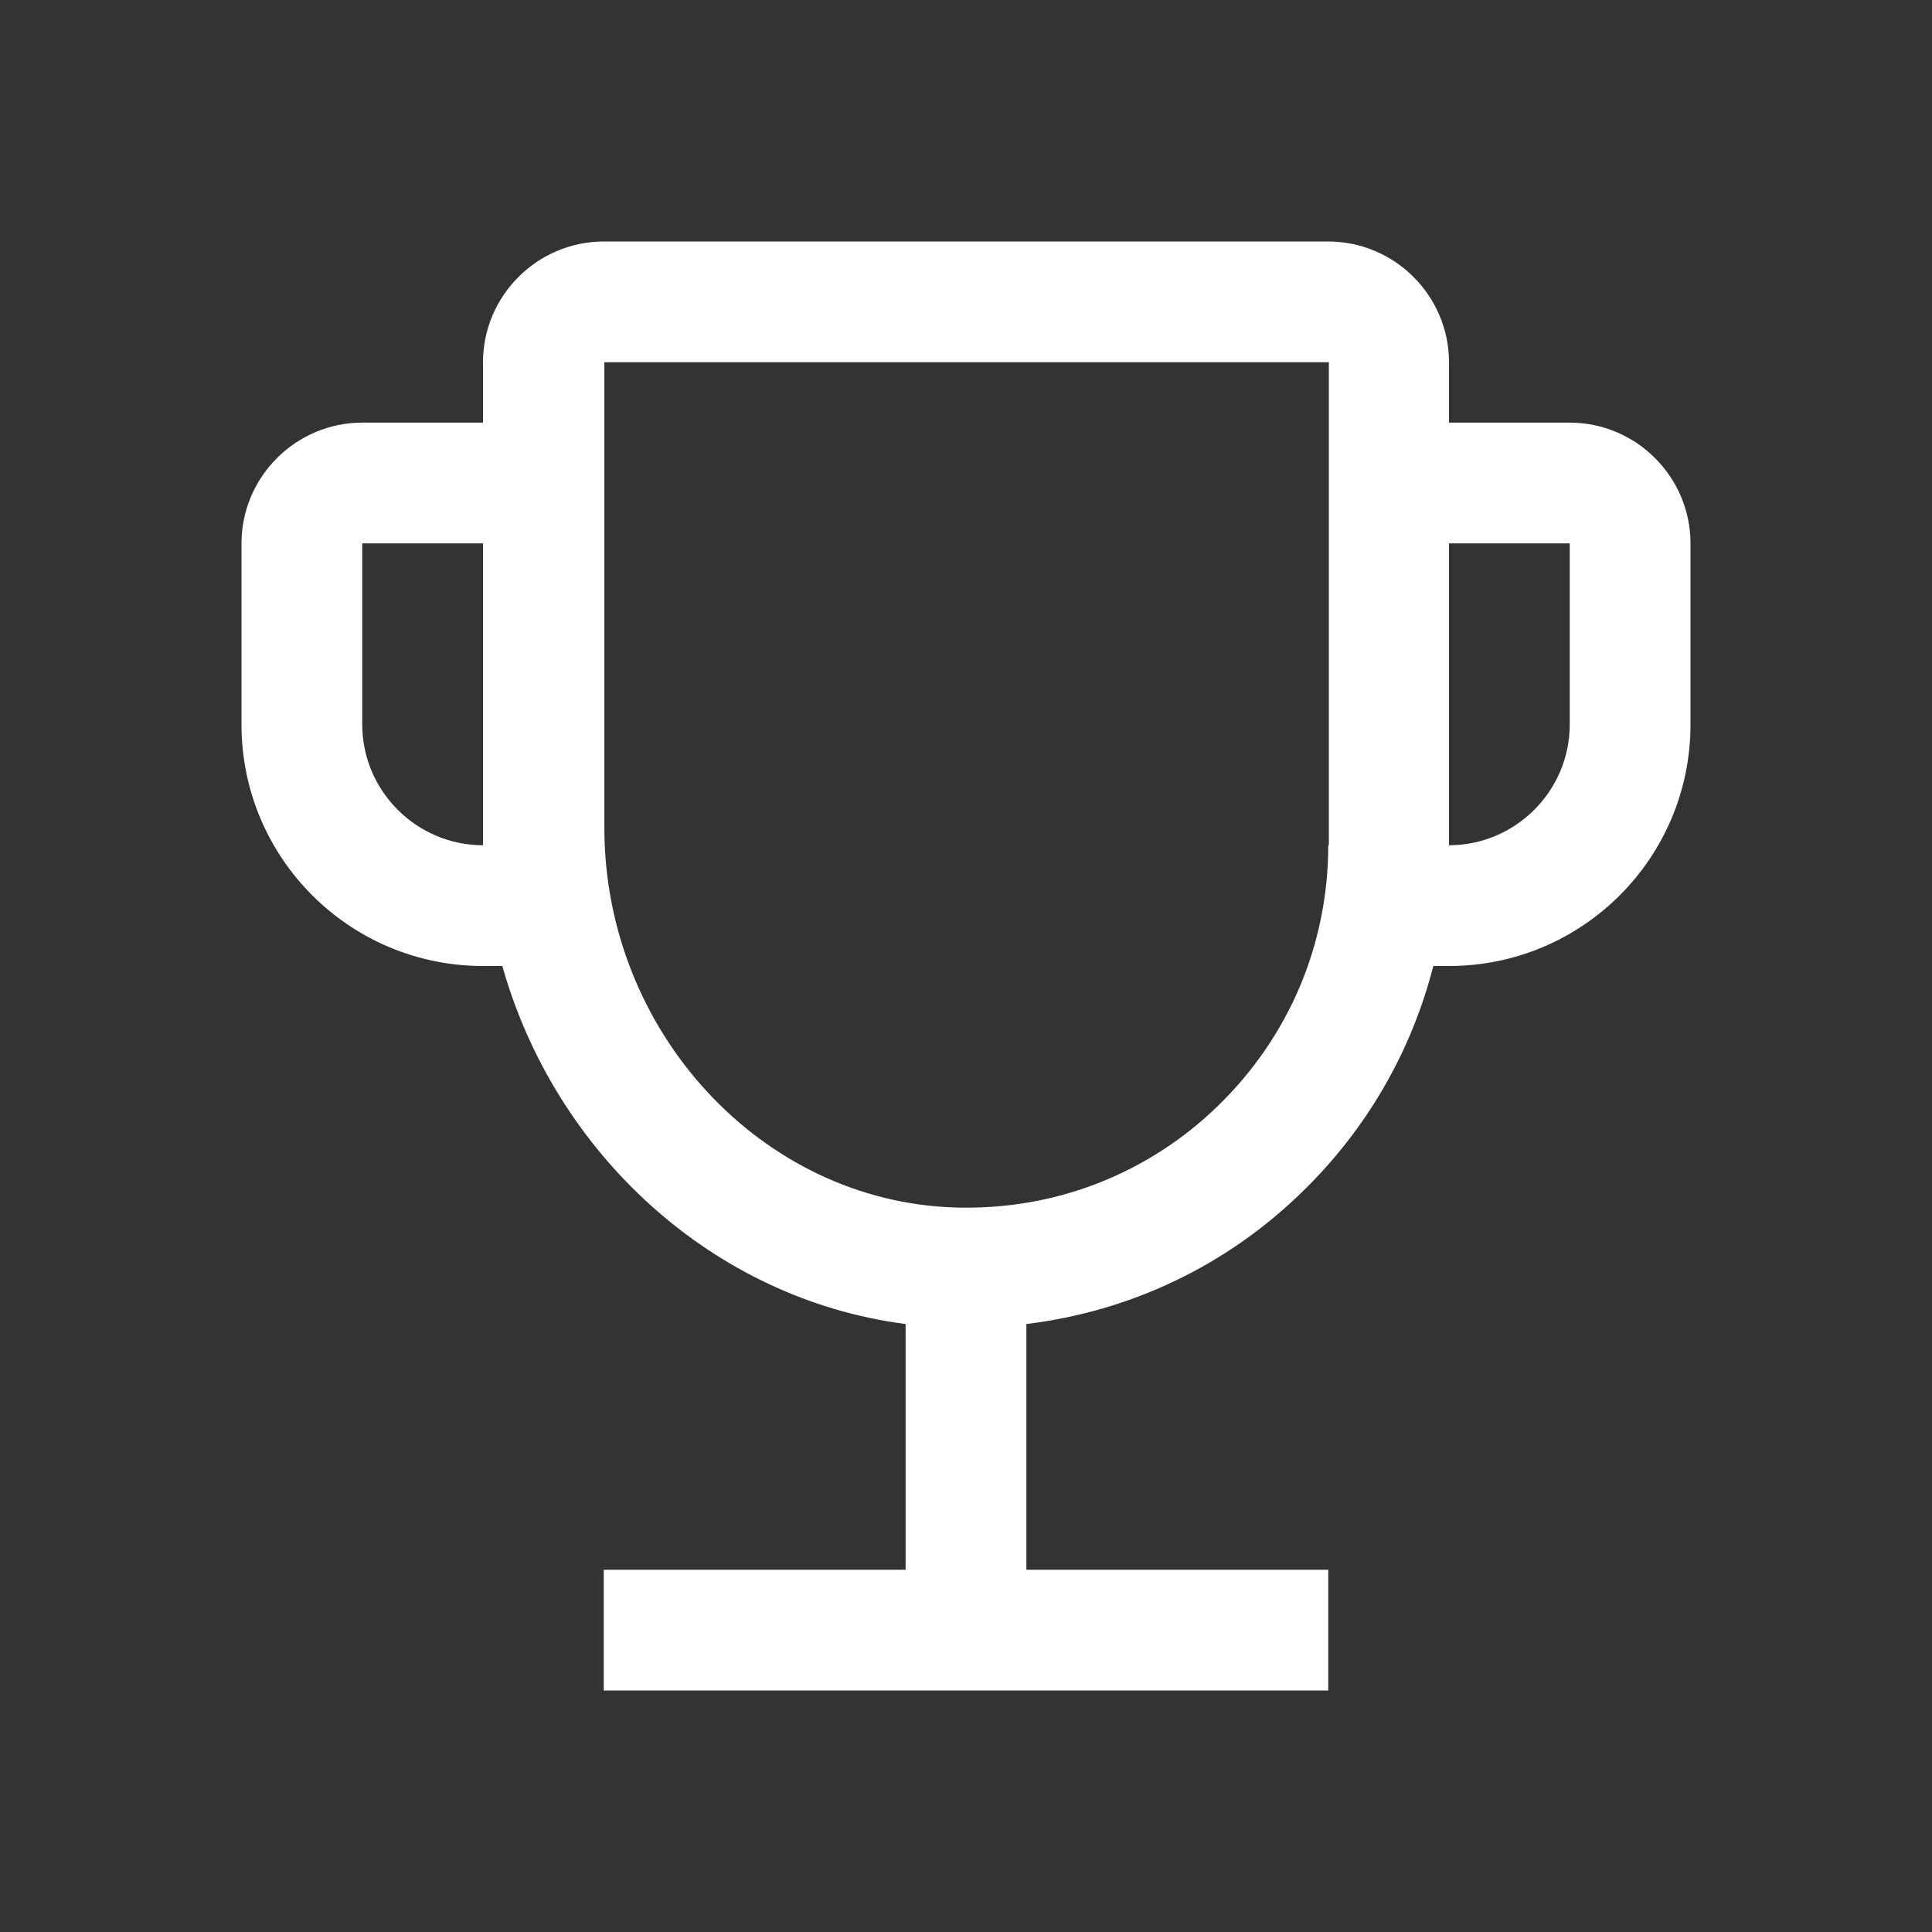 <?xml version="1.0" encoding="UTF-8"?>
<svg xmlns="http://www.w3.org/2000/svg" viewBox="0 0 32 32" width="32" height="32">
  <rect x="0" y="0" width="32" height="32" fill="#333333" stroke="none"/>
  <defs>
    <style>.cls-1{fill:none;}.cls-2{fill:#ffffff;}.cls-1,.cls-2{stroke-width:0px;}</style>
  </defs>
  <g>
    <g>
      <g>
        <path class="cls-2" d="m26,7h-2v-1c0-1.1-.9-2-2-2h-12c-1.1,0-2,.9-2,2v1h-2c-1.1,0-2,.9-2,2v3c0,2.21,1.79,4,4,4h.32c.88,3.12,3.5,5.52,6.68,5.93v4.07h-5v2h12v-2h-5v-4.07c1.72-.21,3.31-.96,4.57-2.19,1.07-1.04,1.81-2.33,2.17-3.74h.26c2.21,0,4-1.79,4-4v-3c0-1.1-.9-2-2-2Zm-18,7c-1.1,0-2-.9-2-2v-3h2v5Zm14,0c0,1.64-.65,3.17-1.82,4.31-1.17,1.14-2.72,1.74-4.36,1.69-3.21-.1-5.81-2.92-5.81-6.29v-7.71h12v8Zm4-2c0,1.1-.9,2-2,2v-5h2v3Z"></path>
        <rect class="cls-1" width="32" height="32"></rect>
      </g>
    </g>
  </g>
</svg>
